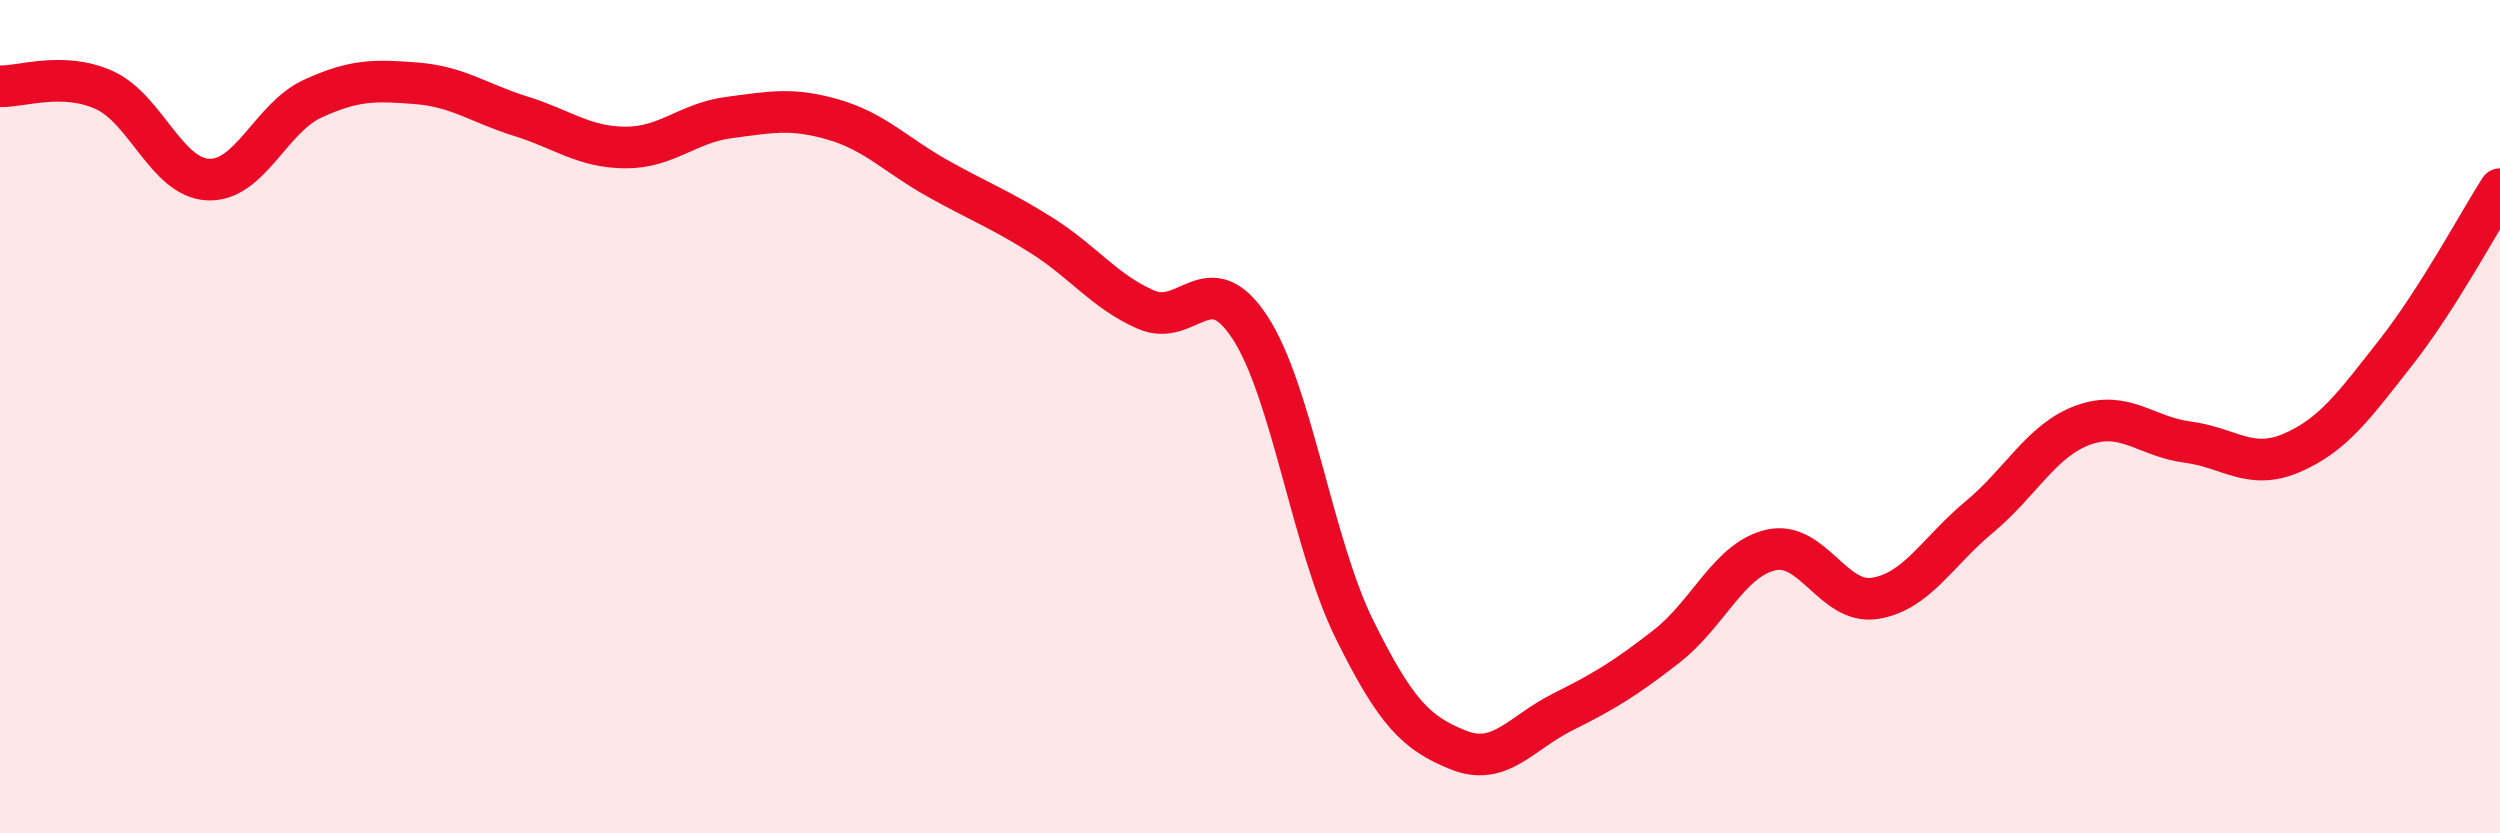 
    <svg width="60" height="20" viewBox="0 0 60 20" xmlns="http://www.w3.org/2000/svg">
      <path
        d="M 0,2.07 C 0.5,2.09 1.5,1.71 2.5,2.16 C 3.5,2.61 4,4.27 5,4.31 C 6,4.35 6.5,2.83 7.5,2.37 C 8.5,1.91 9,1.92 10,2 C 11,2.08 11.5,2.48 12.5,2.79 C 13.5,3.1 14,3.53 15,3.54 C 16,3.55 16.5,2.95 17.5,2.82 C 18.5,2.69 19,2.58 20,2.87 C 21,3.16 21.5,3.72 22.5,4.28 C 23.5,4.84 24,5.02 25,5.65 C 26,6.28 26.5,6.99 27.5,7.43 C 28.5,7.87 29,6.33 30,7.86 C 31,9.39 31.5,13.06 32.5,15.09 C 33.5,17.12 34,17.6 35,18 C 36,18.4 36.5,17.59 37.5,17.09 C 38.5,16.59 39,16.29 40,15.51 C 41,14.73 41.5,13.43 42.5,13.2 C 43.5,12.97 44,14.52 45,14.36 C 46,14.2 46.5,13.24 47.5,12.41 C 48.5,11.58 49,10.56 50,10.2 C 51,9.84 51.5,10.48 52.5,10.61 C 53.5,10.74 54,11.3 55,10.87 C 56,10.44 56.5,9.73 57.5,8.46 C 58.5,7.19 59.5,5.32 60,4.54L60 20L0 20Z"
        fill="#EB0A25"
        opacity="0.1"
        stroke-linecap="round"
        stroke-linejoin="round"
      />
      <path
        d="M 0,2.07 C 0.5,2.09 1.5,1.71 2.5,2.16 C 3.5,2.61 4,4.27 5,4.31 C 6,4.35 6.5,2.83 7.5,2.37 C 8.5,1.91 9,1.92 10,2 C 11,2.08 11.5,2.48 12.5,2.79 C 13.5,3.1 14,3.53 15,3.54 C 16,3.55 16.5,2.95 17.5,2.82 C 18.5,2.69 19,2.58 20,2.87 C 21,3.16 21.5,3.72 22.5,4.28 C 23.5,4.84 24,5.02 25,5.65 C 26,6.28 26.5,6.99 27.5,7.43 C 28.5,7.87 29,6.33 30,7.86 C 31,9.39 31.5,13.06 32.5,15.09 C 33.5,17.12 34,17.6 35,18 C 36,18.4 36.5,17.59 37.5,17.09 C 38.5,16.59 39,16.29 40,15.51 C 41,14.73 41.5,13.43 42.5,13.2 C 43.5,12.97 44,14.52 45,14.36 C 46,14.2 46.5,13.24 47.5,12.41 C 48.5,11.58 49,10.56 50,10.2 C 51,9.84 51.5,10.48 52.5,10.61 C 53.5,10.74 54,11.3 55,10.87 C 56,10.44 56.5,9.73 57.5,8.46 C 58.5,7.19 59.5,5.32 60,4.54"
        stroke="#EB0A25"
        stroke-width="1"
        fill="none"
        stroke-linecap="round"
        stroke-linejoin="round"
      />
    </svg>
  